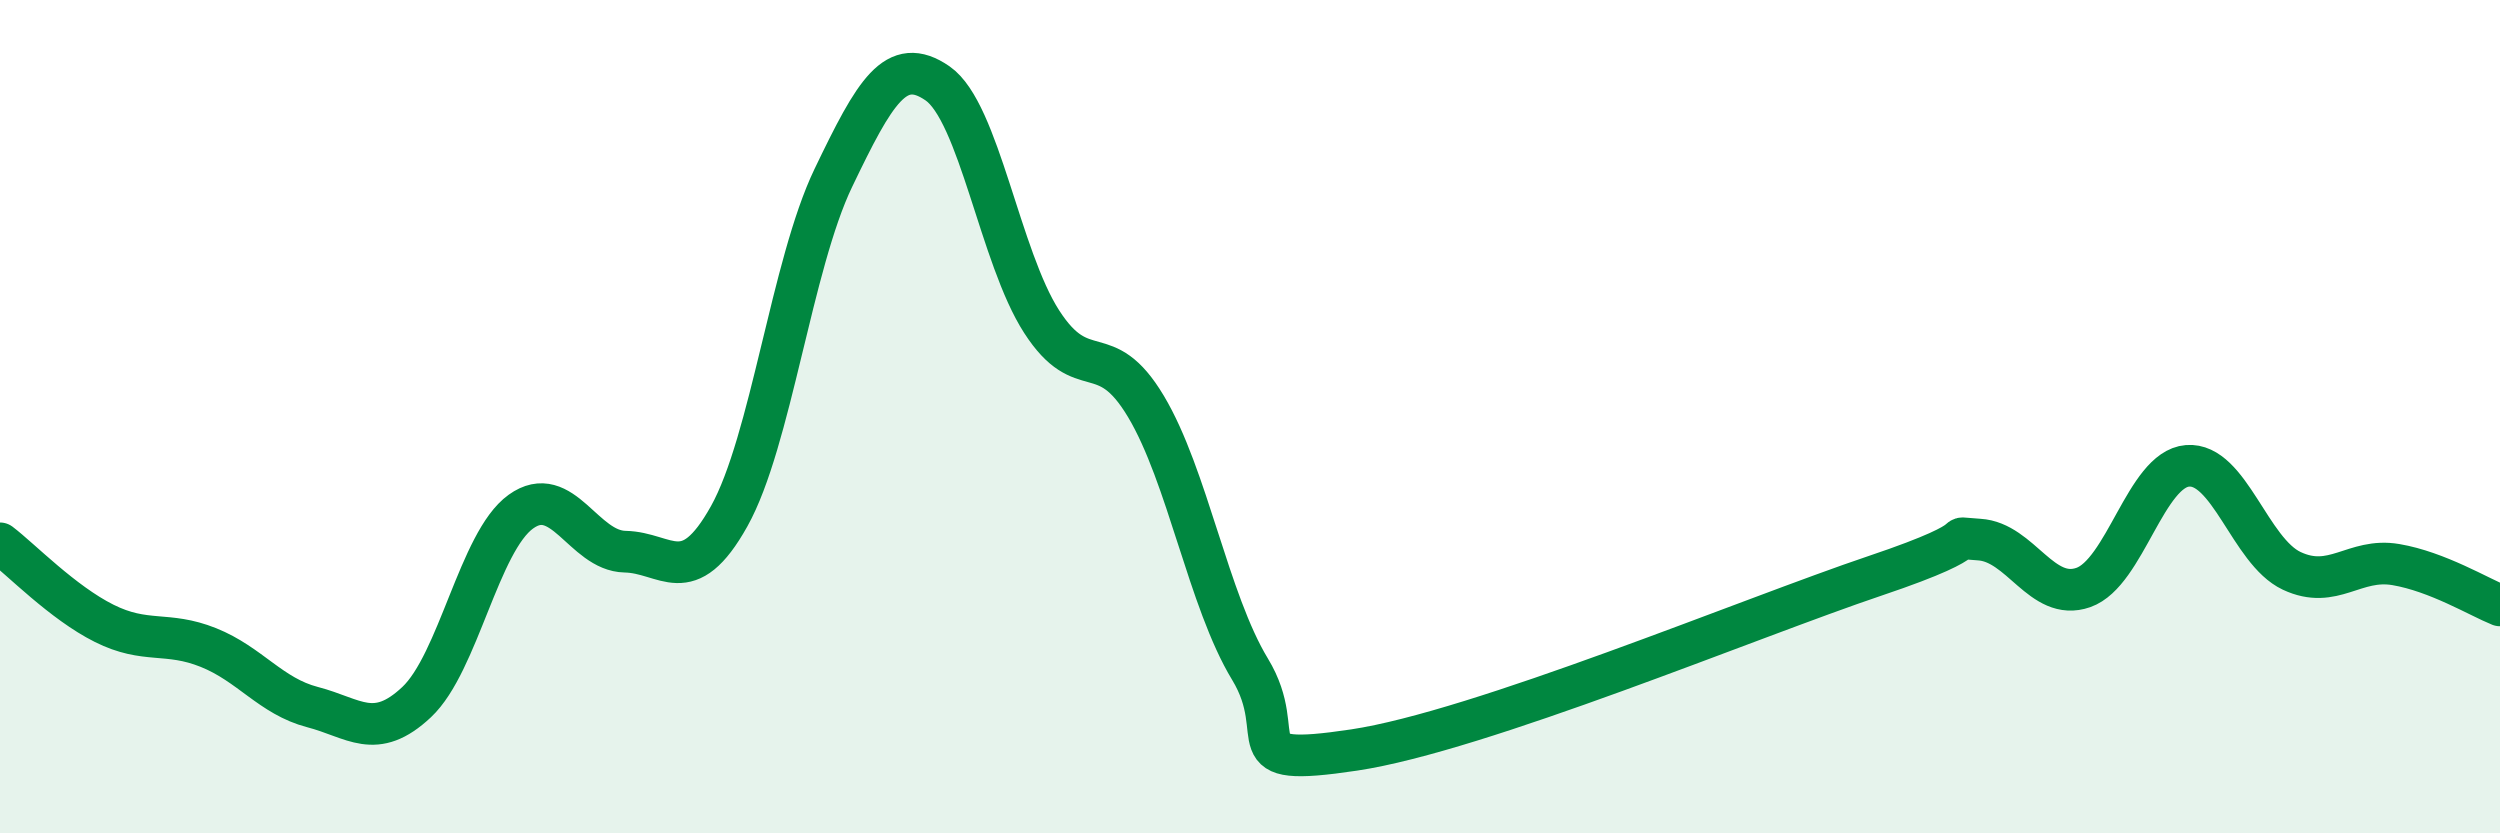 
    <svg width="60" height="20" viewBox="0 0 60 20" xmlns="http://www.w3.org/2000/svg">
      <path
        d="M 0,13.04 C 0.5,13.42 1.5,14.46 2.5,14.96 C 3.5,15.46 4,15.14 5,15.54 C 6,15.94 6.5,16.71 7.5,16.97 C 8.5,17.23 9,17.79 10,16.85 C 11,15.91 11.5,13 12.5,12.28 C 13.5,11.56 14,13.22 15,13.24 C 16,13.26 16.5,14.18 17.5,12.39 C 18.5,10.6 19,6.35 20,4.27 C 21,2.19 21.5,1.31 22.5,2 C 23.5,2.69 24,6.17 25,7.72 C 26,9.27 26.5,8.08 27.5,9.75 C 28.5,11.42 29,14.41 30,16.06 C 31,17.71 29.5,18.45 32.5,18 C 35.5,17.55 42,14.83 45,13.82 C 48,12.81 46.5,12.89 47.5,12.95 C 48.5,13.01 49,14.45 50,14.1 C 51,13.75 51.5,11.26 52.5,11.18 C 53.5,11.1 54,13.23 55,13.7 C 56,14.17 56.5,13.38 57.5,13.55 C 58.5,13.72 59.5,14.33 60,14.53L60 20L0 20Z"
        fill="#008740"
        opacity="0.1"
        stroke-linecap="round"
        stroke-linejoin="round"
      />
      <path
        d="M 0,13.04 C 0.5,13.42 1.5,14.46 2.5,14.96 C 3.5,15.46 4,15.14 5,15.54 C 6,15.94 6.5,16.71 7.5,16.97 C 8.5,17.23 9,17.79 10,16.85 C 11,15.91 11.5,13 12.5,12.28 C 13.5,11.56 14,13.22 15,13.24 C 16,13.26 16.5,14.18 17.5,12.39 C 18.5,10.6 19,6.35 20,4.27 C 21,2.19 21.5,1.31 22.5,2 C 23.5,2.69 24,6.17 25,7.72 C 26,9.27 26.5,8.08 27.5,9.75 C 28.5,11.42 29,14.41 30,16.06 C 31,17.71 29.5,18.45 32.5,18 C 35.5,17.55 42,14.83 45,13.82 C 48,12.81 46.5,12.89 47.5,12.95 C 48.5,13.01 49,14.45 50,14.1 C 51,13.75 51.5,11.26 52.5,11.18 C 53.5,11.1 54,13.23 55,13.7 C 56,14.17 56.5,13.38 57.5,13.55 C 58.5,13.72 59.5,14.33 60,14.53"
        stroke="#008740"
        stroke-width="1"
        fill="none"
        stroke-linecap="round"
        stroke-linejoin="round"
      />
    </svg>
  